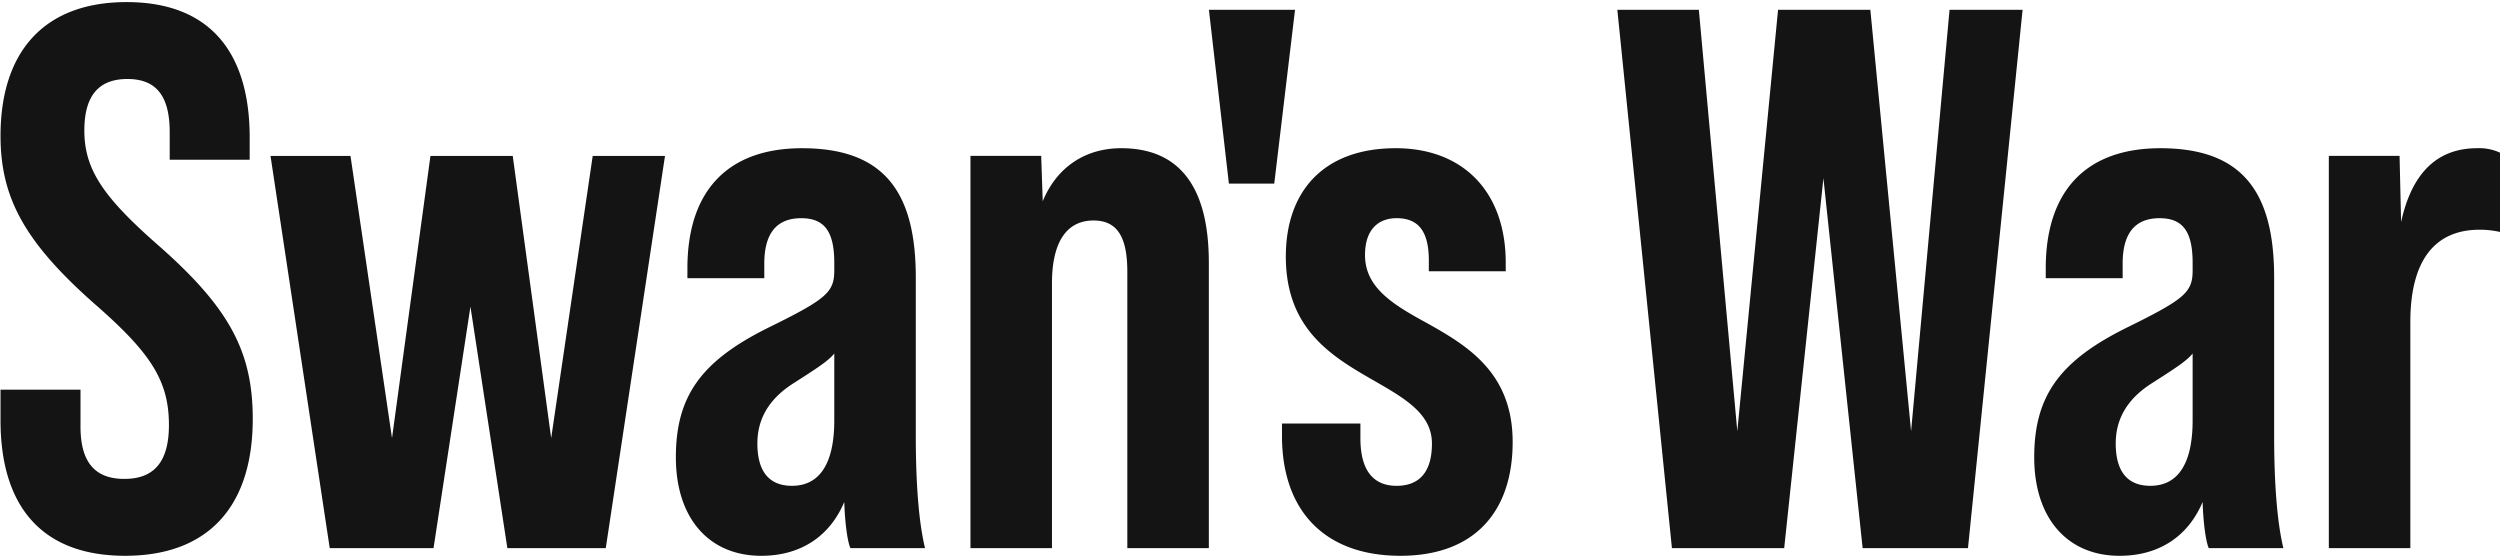 <svg xmlns="http://www.w3.org/2000/svg" width="1105" height="246" viewBox="0 0 1105 246">
  <defs>
    <style>
      .cls-1 {
        fill: #141414;
        fill-rule: evenodd;
      }
    </style>
  </defs>
  <path id="Swan_s_War" data-name="Swan&apos;s War" class="cls-1" d="M55.295,245.66c36.708,0,56.421-21.754,56.421-60.5,0-29.572-10.2-48.947-41.466-76.48C45.778,87.263,37.281,75.026,37.281,57.691c0-16.316,7.138-22.774,19.034-22.774s18.694,6.458,18.694,23.454V70.608h35.348V60.75c0-38.07-18.014-59.824-54.381-59.824S0.233,22.68.233,60.07c0,27.193,10.536,46.908,41.806,74.44,24.472,21.414,32.629,33.651,32.629,53.366,0,17.675-7.817,23.793-19.713,23.793s-19.373-6.118-19.373-23.113V172.24H0.233v13.6C0.233,223.906,18.587,245.66,55.295,245.66Zm90.442-3.4h45.885L207.936,135.53l16.315,106.731h43.5L293.927,68.908H261.978L243.624,193.654,226.63,68.908H190.262L173.268,193.654,154.914,68.908H119.566Zm263.119,0c-2.379-9.857-4.078-25.493-4.078-49.966V122.613c0-38.069-14.276-57.1-50.3-57.1-33.309,0-50.643,19.375-50.643,53.026v4.418H337.82V116.5c0-12.916,5.1-20.055,16.315-20.055,10.2,0,14.615,5.778,14.615,19.715v3.4c0,9.518-3.4,12.577-28.211,24.814-30.589,14.956-41.806,30.591-41.806,57.784,0,26.853,14.615,43.508,37.728,43.508,17.334,0,30.249-8.5,36.707-23.793,0.34,10.877,1.7,18.355,2.719,20.394h32.969Zm-58.8-27.532c-10.2,0-15.295-6.459-15.295-18.7,0-11.217,5.438-20.055,16.315-26.853,9.516-6.118,14.955-9.518,17.674-12.917v29.572C368.75,204.871,362.292,214.729,350.056,214.729Zm145.5-149.22c-15.975,0-28.55,8.5-34.668,23.454l-0.68-20.055H428.943V242.261H464.97V125.333c0-20.735,8.158-27.873,18.354-27.873,10.877,0,14.955,7.818,14.955,22.774V242.261h36.028V116.155C534.307,80.465,519.692,65.509,495.56,65.509Zm47.613,15.636h20.053L572.4,4.325H534.336Zm75.8,164.515c32.969,0,49.624-19.714,49.624-50.306,0-30.932-20.393-42.829-38.747-53.026-14.275-7.818-26.511-15.3-26.511-29.572,0-11.9,6.457-16.315,13.935-16.315,8.837,0,14.275,4.758,14.275,18.695v4.759h33.989v-3.739c0-31.611-19.034-50.646-48.6-50.646-31.949,0-48.6,19.035-48.6,47.927,0,32.631,21.073,44.528,39.427,55.065,13.6,7.818,25.152,14.616,25.152,27.533,0,13.6-6.458,18.7-15.635,18.7S601.3,209.29,601.3,193.654V187.2H566.635v5.439C566.635,225.946,585.669,245.66,618.977,245.66Zm120.02-3.4h49.624l17.334-163.5,17.334,163.5h46.564L893.985,4.325H861.7L844.7,190.6,826.688,4.325H785.9L767.888,190.6l-17-186.27H714.865Zm270.263,0c-2.38-9.857-4.08-25.493-4.08-49.966V122.613c0-38.069-14.278-57.1-50.306-57.1-33.309,0-50.643,19.375-50.643,53.026v4.418h33.988V116.5c0-12.916,5.1-20.055,16.315-20.055,10.2,0,14.615,5.778,14.615,19.715v3.4c0,9.518-3.4,12.577-28.211,24.814-30.589,14.956-41.806,30.591-41.806,57.784,0,26.853,14.616,43.508,37.728,43.508,17.334,0,30.25-8.5,36.707-23.793,0.34,10.877,1.7,18.355,2.719,20.394h32.974Zm-58.8-27.532c-10.2,0-15.3-6.459-15.3-18.7,0-11.217,5.438-20.055,16.315-26.853,9.517-6.118,14.955-9.518,17.674-12.917v29.572C969.149,204.871,962.691,214.729,950.455,214.729ZM1094.94,65.509q-26.505,0-33.65,32.631l-0.68-29.232h-31.27V242.261h36.03V142.328c0-26.853,10.54-40.789,30.59-40.789a39.978,39.978,0,0,1,9.18,1.02V67.548A21.74,21.74,0,0,0,1094.94,65.509Z"/>
</svg>
